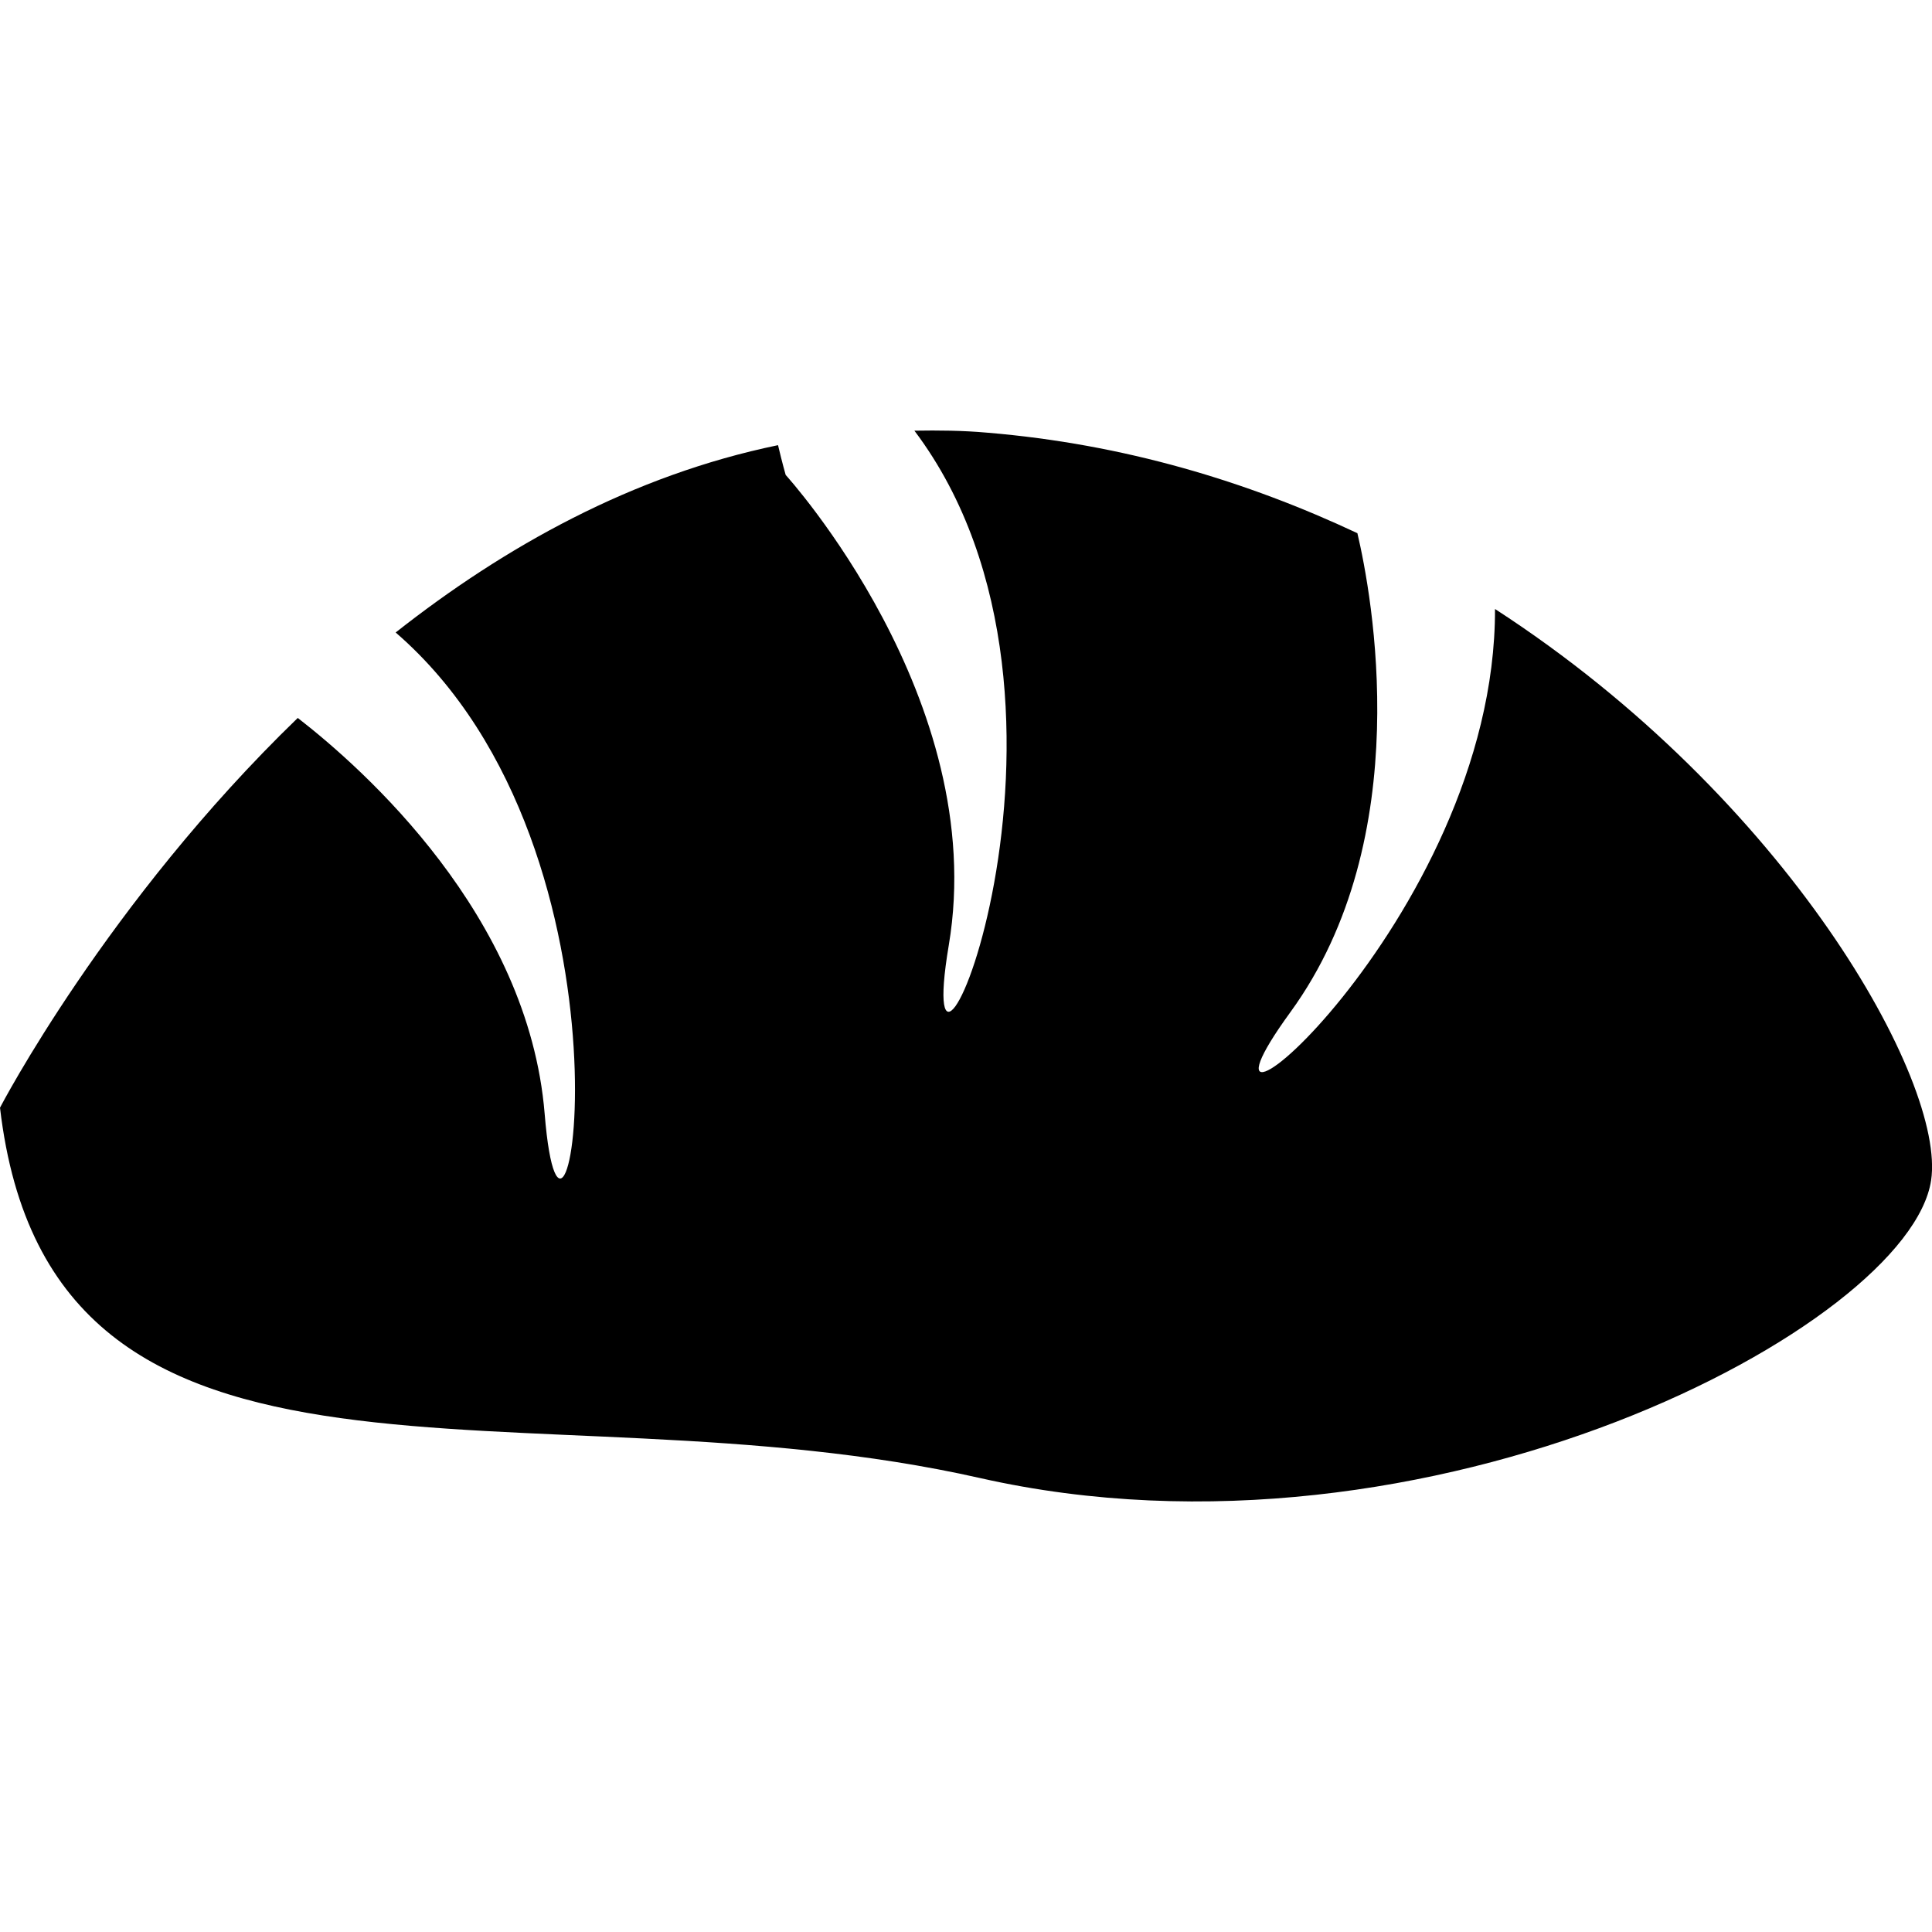 <svg xmlns="http://www.w3.org/2000/svg" width="48" height="48"><path d="M37.143 15.132c.02 7.76-8.435 14.622-5.086 10.018 3.167-4.35 2.02-10.403 1.667-11.903-2.73-1.282-5.793-2.214-9.194-2.497-.615-.055-1.216-.06-1.812-.05 5.165 6.857-.163 18.83.854 12.784C24.6 17.382 19.52 11.8 19.52 11.8s-.088-.304-.19-.74c-3.622.747-6.8 2.527-9.5 4.654 6.364 5.505 4.193 17.987 3.702 11.96-.403-4.935-4.508-8.575-6.134-9.837C2.647 22.43 0 27.52 0 27.52c1.264 10.823 13.166 6.675 24.35 9.202s23.087-3.79 23.628-7.398c.366-2.44-3.57-9.49-10.834-14.193z"/></svg>